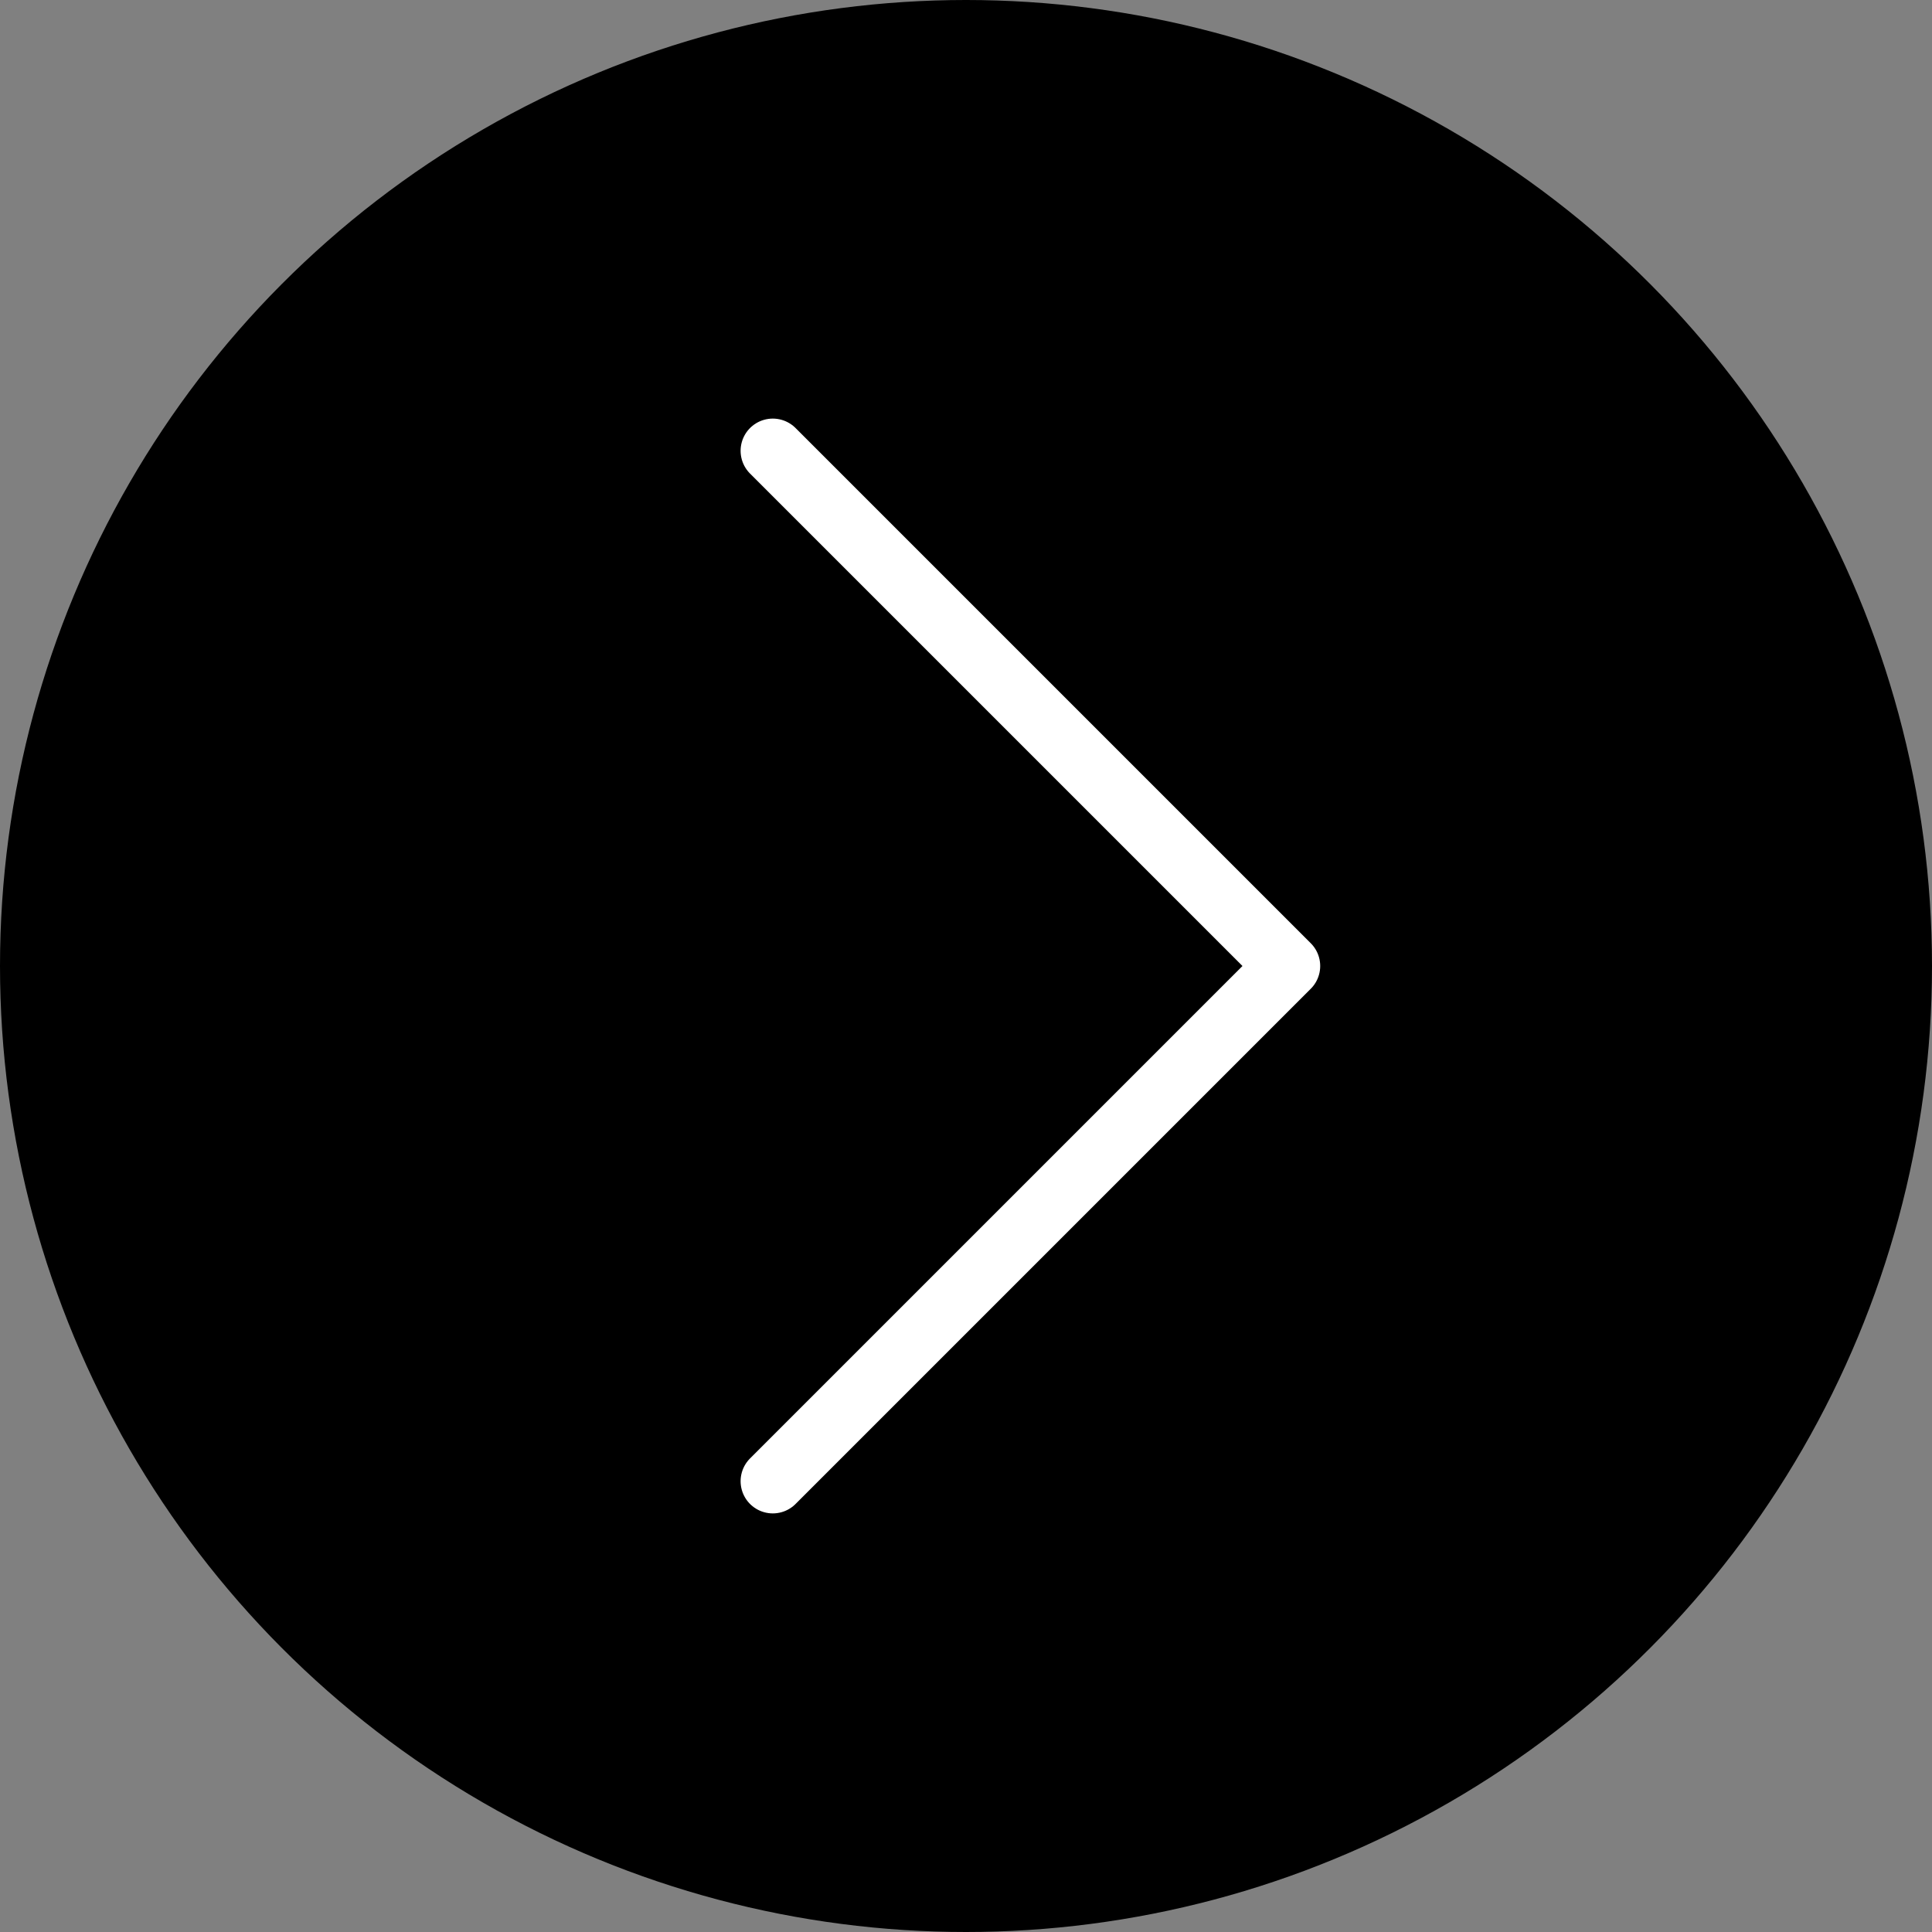 <?xml version="1.0" encoding="UTF-8"?> <svg xmlns="http://www.w3.org/2000/svg" width="30" height="30" viewBox="0 0 30 30" fill="none"><rect x="0" y="0" width="30" height="30" fill="#808080" stroke="none"/><circle cx="15" cy="15" r="14.5" fill="black" stroke="black"></circle><path d="M12 23L20 15L12 7" stroke="white" stroke-linecap="round" stroke-linejoin="round"></path></svg> 